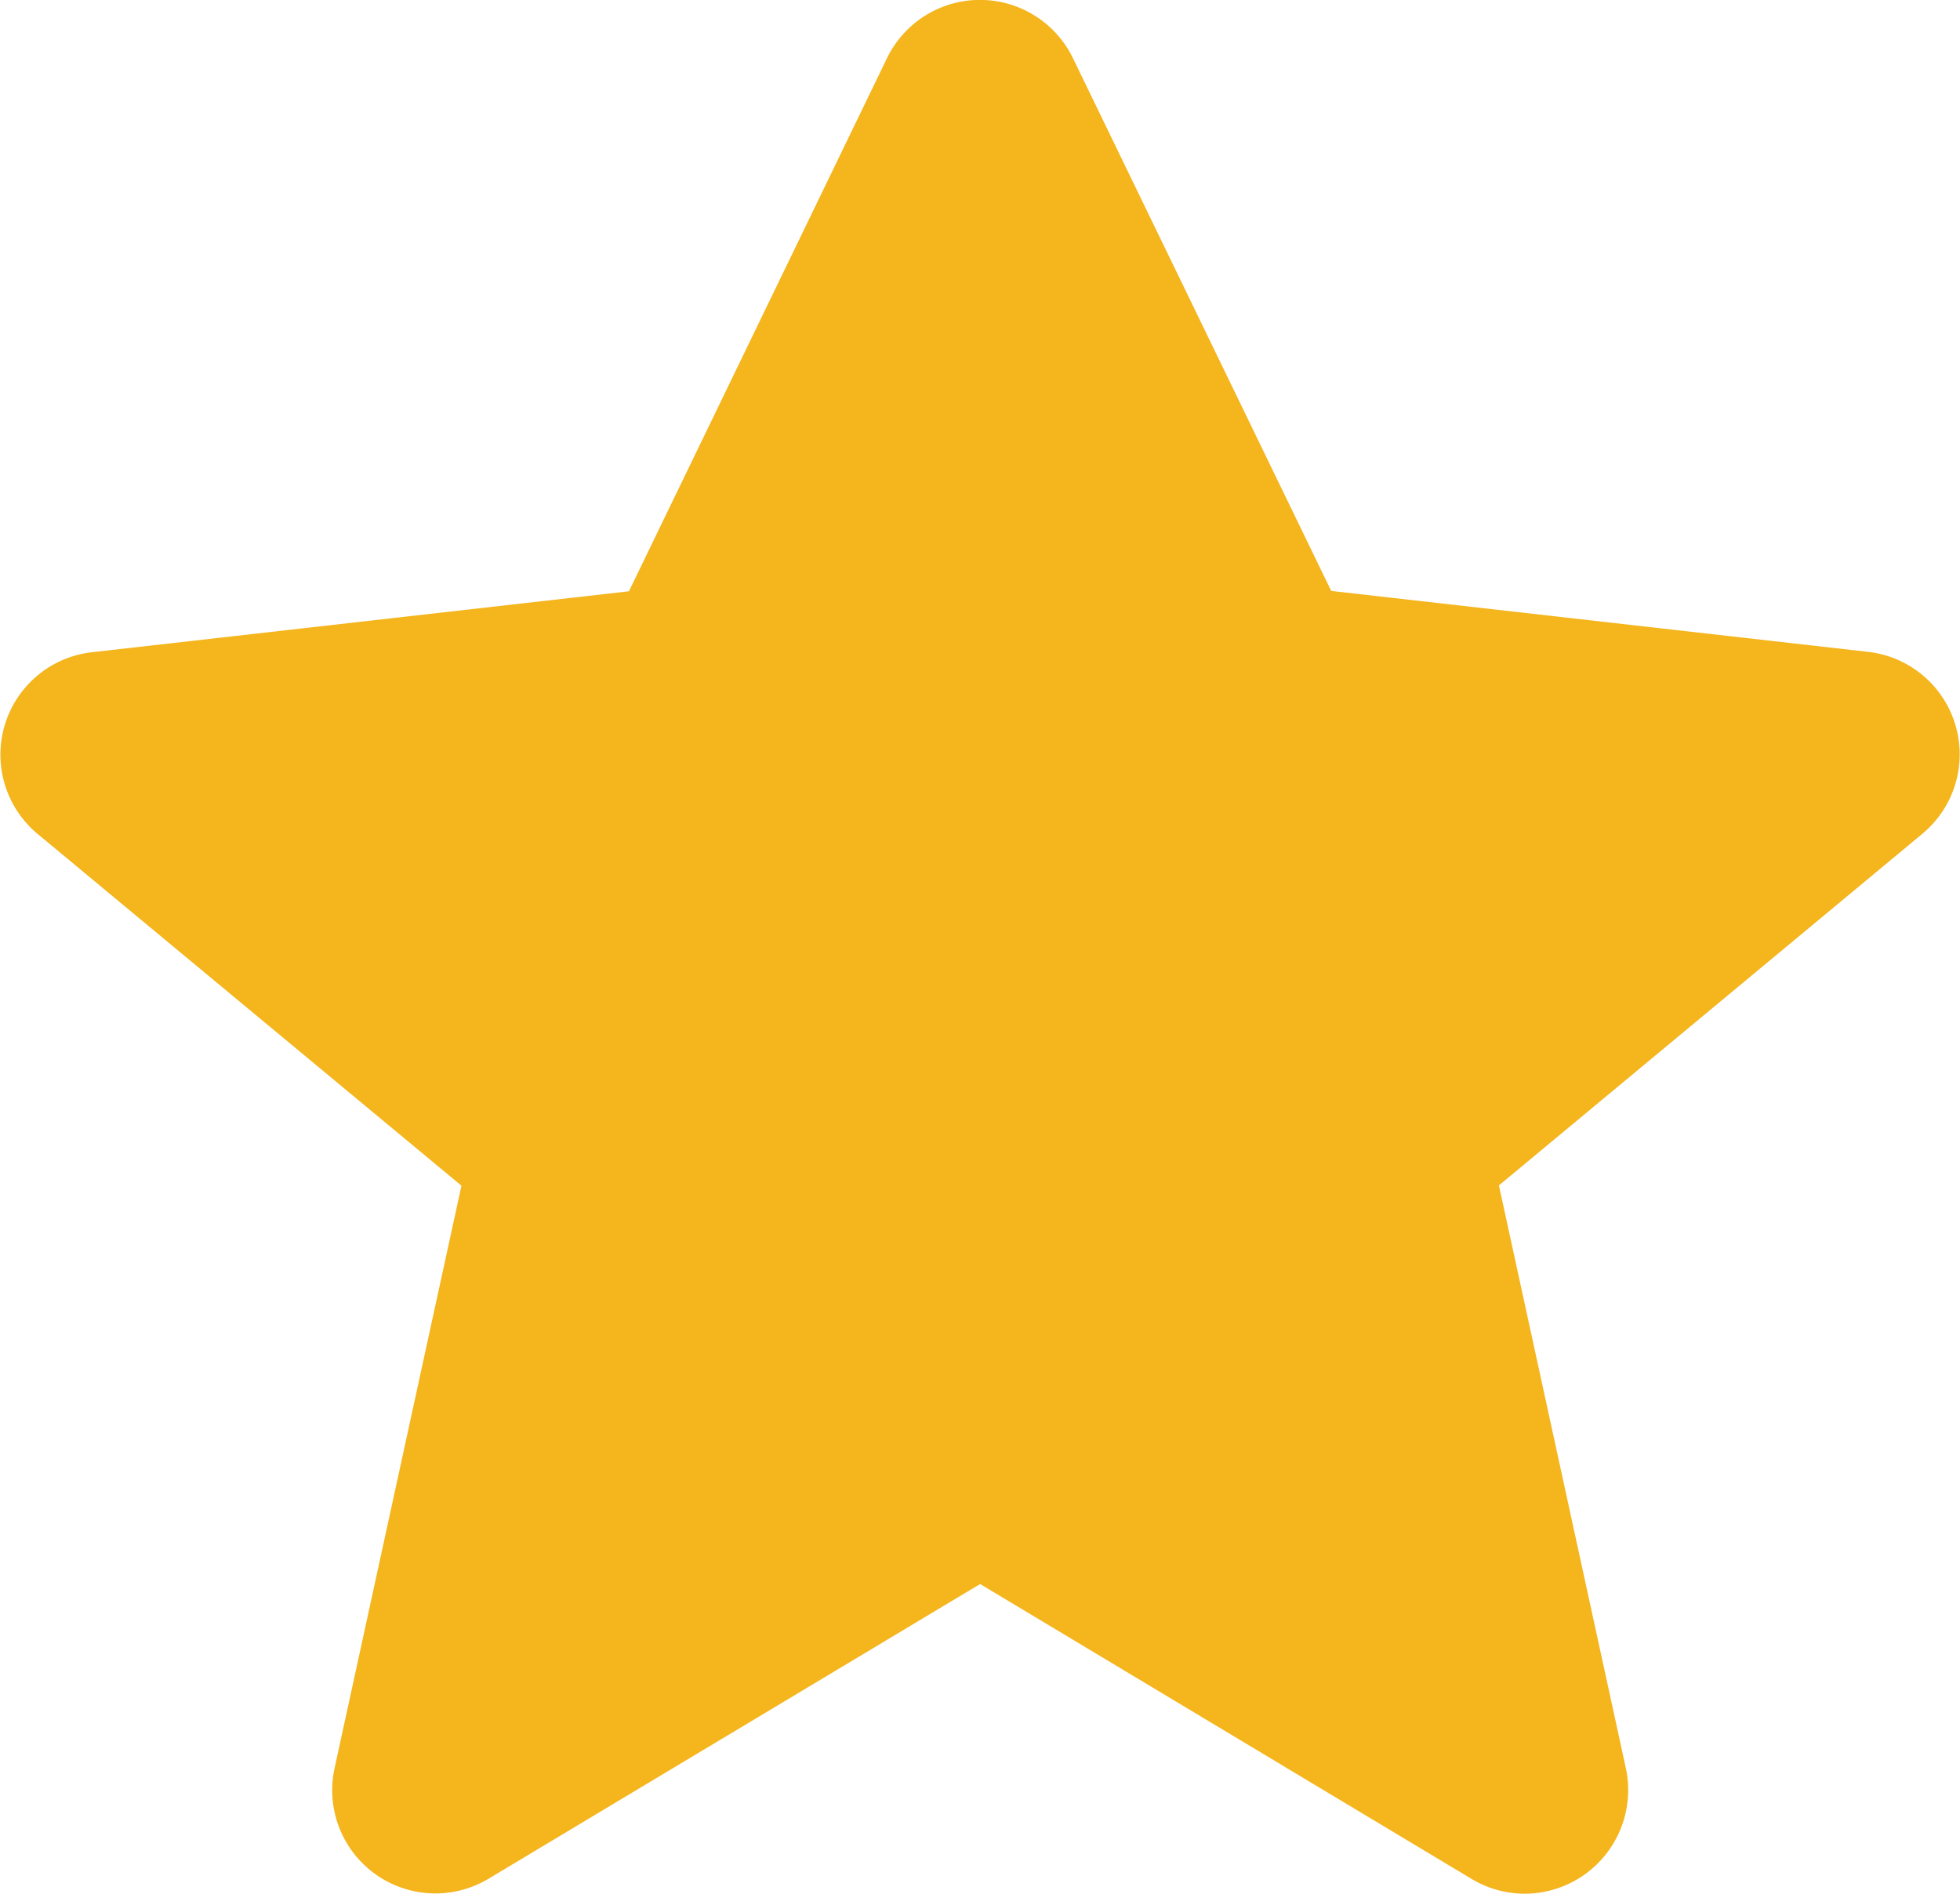 <svg xmlns="http://www.w3.org/2000/svg" xmlns:xlink="http://www.w3.org/1999/xlink" width="26.997" height="26.086" viewBox="0 0 26.997 26.086">
  <defs>
    <clipPath id="clip-path">
      <rect id="Rectangle_5544" data-name="Rectangle 5544" width="26.997" height="26.086" fill="#f4b51d"/>
    </clipPath>
  </defs>
  <g id="Group_11545" data-name="Group 11545" clip-path="url(#clip-path)">
    <path id="Path_15939" data-name="Path 15939" d="M21,26.086a1.432,1.432,0,0,1-.734-.206L13.5,21.82l-6.77,4.059a1.422,1.422,0,0,1-2.122-1.52l1.748-8.026L.515,11.485a1.42,1.42,0,0,1,.748-2.5l7.4-.84L12.218.8a1.423,1.423,0,0,1,2.56,0L18.336,8.14l7.4.84a1.421,1.421,0,0,1,.749,2.5l-5.839,4.849,1.748,8.026A1.428,1.428,0,0,1,21,26.086" transform="translate(0 0)" fill="#f4b51d"/>
  </g>
</svg>
